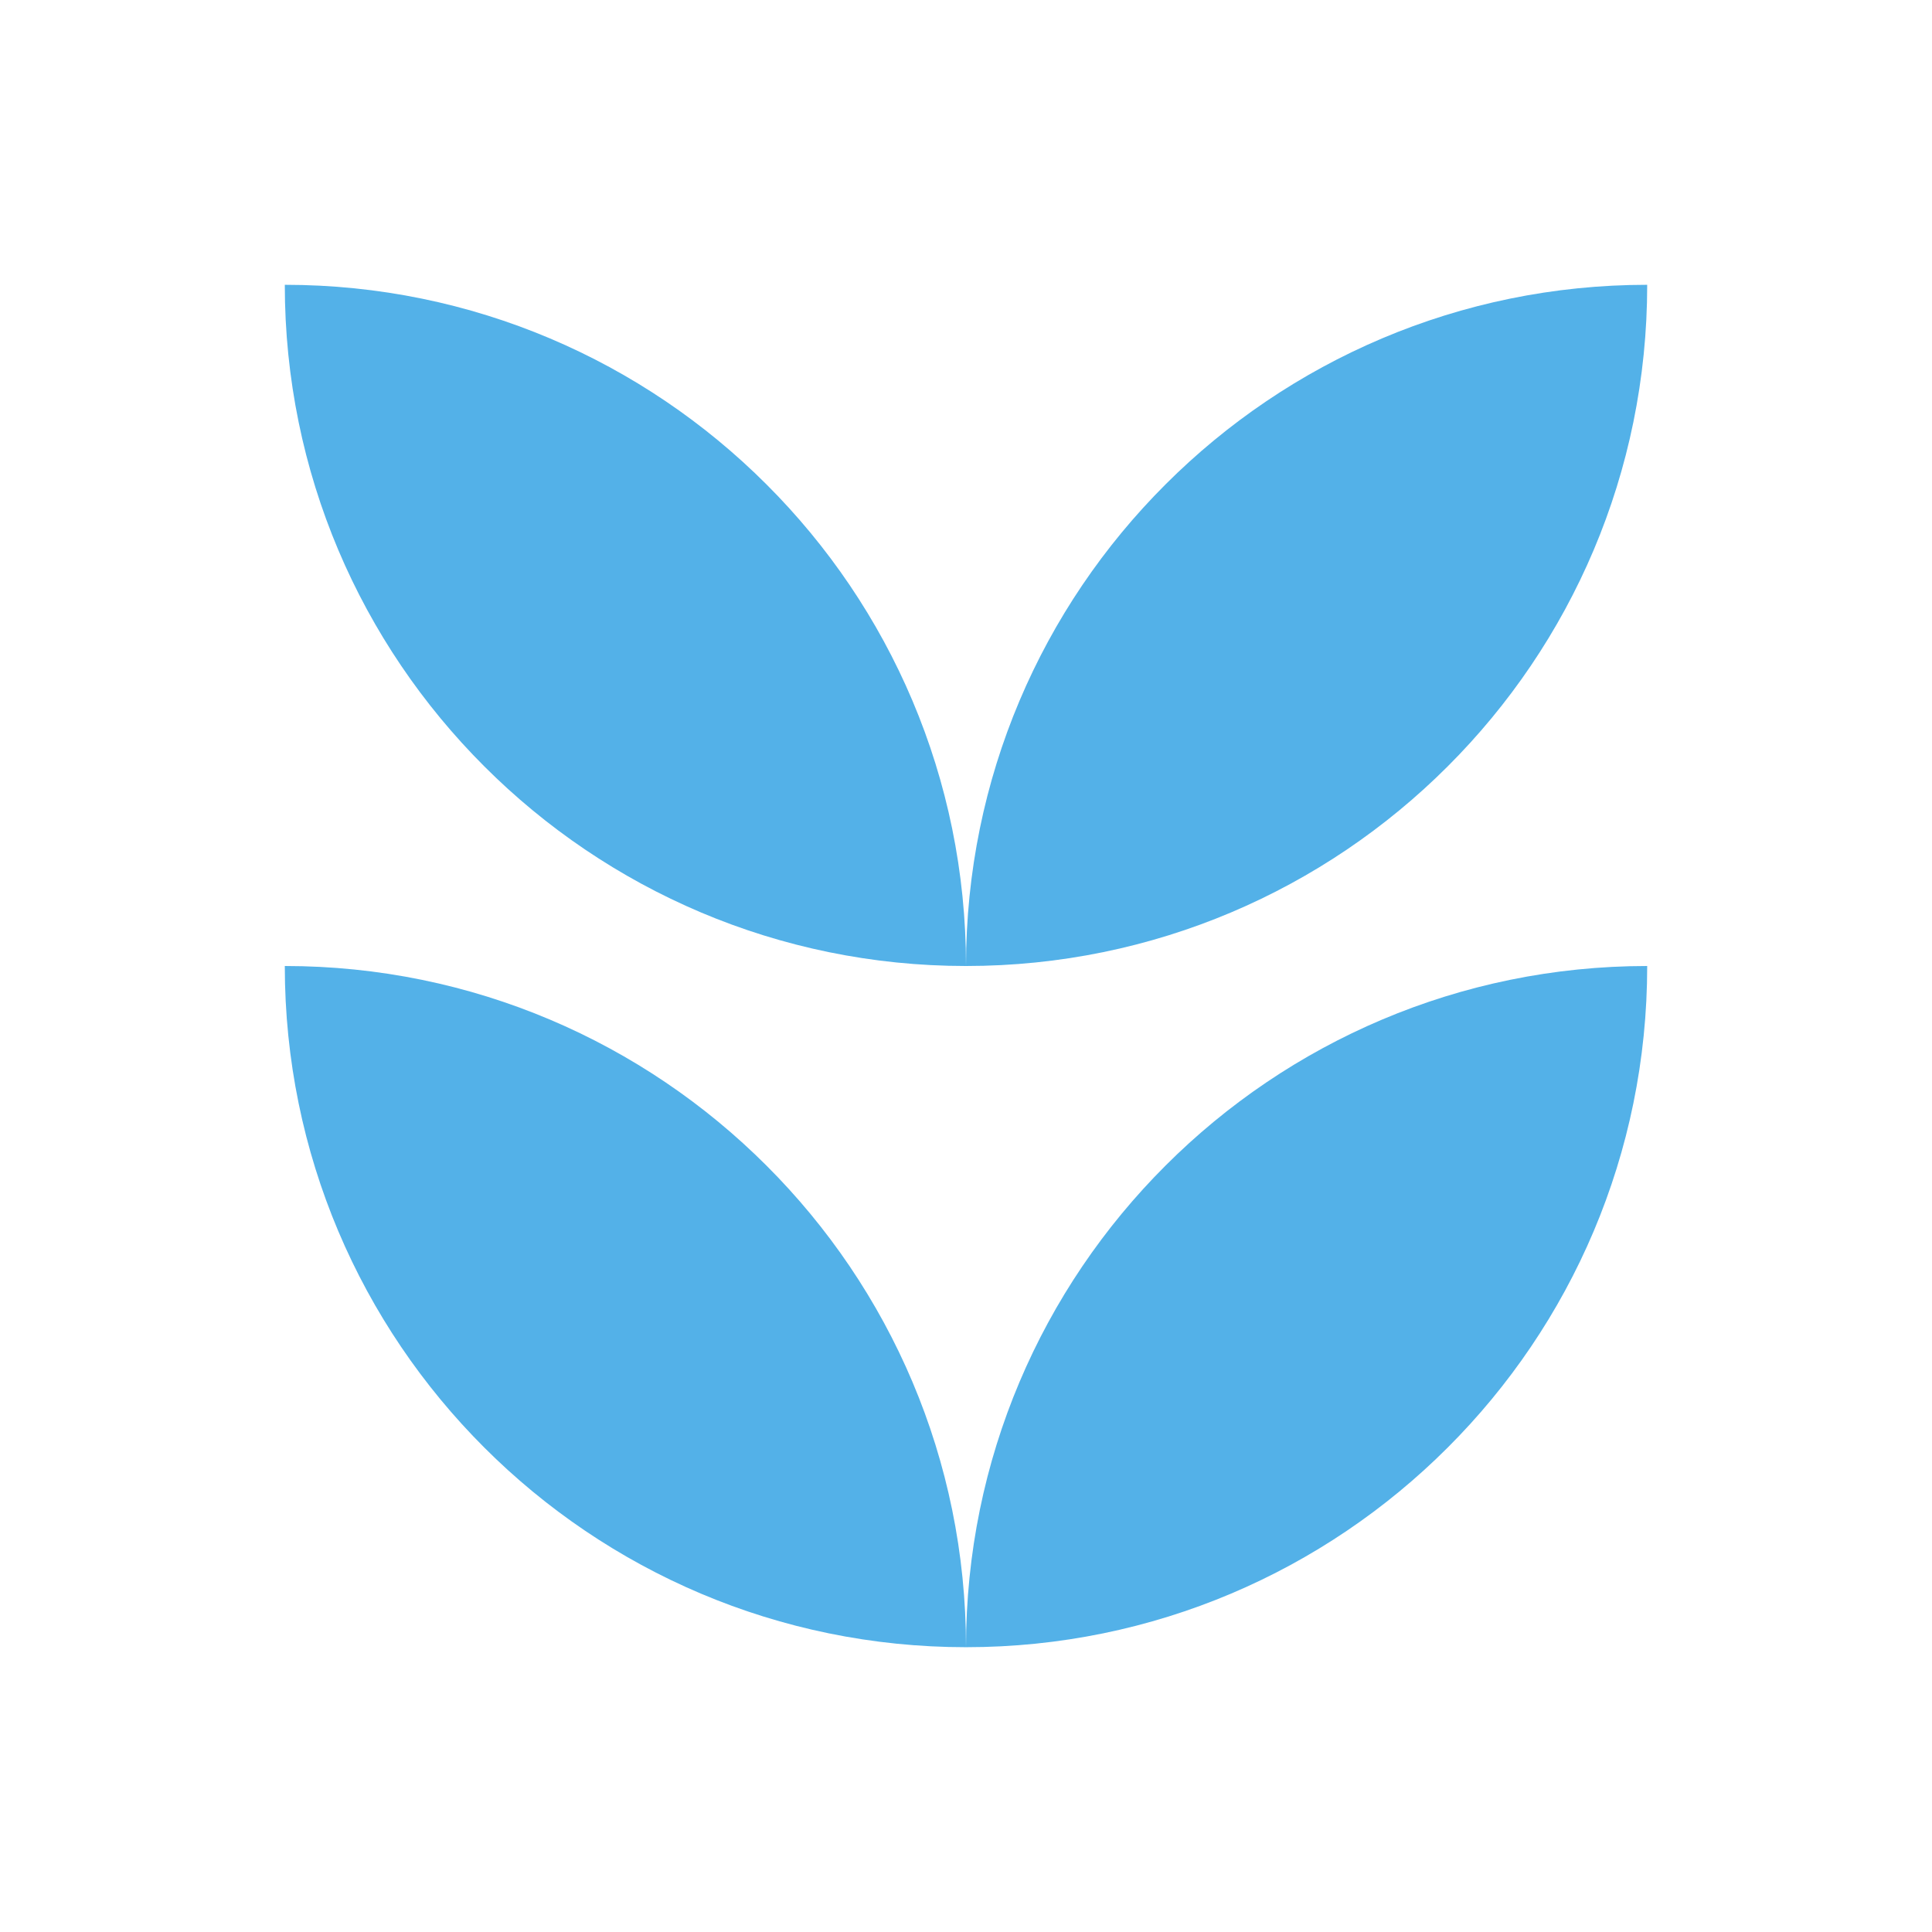 <?xml version="1.0" encoding="UTF-8"?>
<svg xmlns="http://www.w3.org/2000/svg" xmlns:xlink="http://www.w3.org/1999/xlink" id="Layer_1" viewBox="0 0 85 85">
  <defs>
    <style>.cls-1{fill:none;}.cls-2{fill:#53b1e8;}.cls-3{fill:#4da38d;}.cls-4{clip-path:url(#clippath);}</style>
    <clipPath id="clippath">
      <rect class="cls-1" x="-119" y="10.41" width="64.19" height="64.19" rx="4.69" ry="4.69"></rect>
    </clipPath>
  </defs>
  <g class="cls-4">
    <path class="cls-3" d="M9.38,74.59c0,17.7-7.2,33.74-18.82,45.37-11.62,11.62-27.67,18.82-45.37,18.82s-33.74-7.2-45.37-18.82c-11.62-11.62-18.82-27.67-18.82-45.37s7.2-33.74,18.82-45.37c11.62-11.62,27.67-18.82,45.37-18.82S-21.06,17.6-9.44,29.23c11.62,11.62,18.82,27.67,18.82,45.37h0Z"></path>
  </g>
  <path class="cls-2" d="M72.47,42.5h0c0,8.28-3.35,15.77-8.78,21.19-5.42,5.42-12.92,8.78-21.19,8.78h0c0-8.28,3.35-15.77,8.78-21.19,5.42-5.42,12.92-8.78,21.19-8.78h0Z"></path>
  <path class="cls-2" d="M72.47,12.53h0c0,8.28-3.35,15.77-8.78,21.19-5.42,5.42-12.92,8.78-21.19,8.78h0c0-8.28,3.35-15.77,8.78-21.19,5.42-5.42,12.92-8.78,21.19-8.78h0Z"></path>
  <path class="cls-2" d="M12.53,42.5h0c0,8.28,3.35,15.77,8.78,21.19,5.42,5.42,12.92,8.78,21.19,8.78h0c0-8.28-3.35-15.77-8.78-21.19-5.42-5.42-12.92-8.78-21.19-8.78h0Z"></path>
  <path class="cls-2" d="M12.53,12.53h0c0,8.28,3.35,15.77,8.78,21.19,5.42,5.42,12.92,8.78,21.19,8.78h0c0-8.28-3.35-15.77-8.78-21.19-5.42-5.42-12.92-8.78-21.19-8.78h0Z"></path>
</svg>
